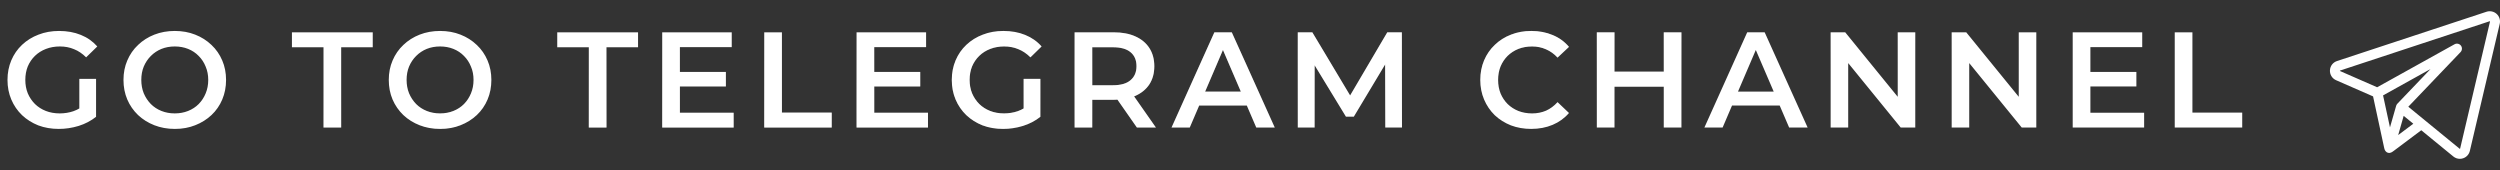 <?xml version="1.0" encoding="UTF-8"?> <svg xmlns="http://www.w3.org/2000/svg" width="294" height="20" viewBox="0 0 294 20" fill="none"><rect x="0" y="0" width="294" height="20" fill="#333333" stroke="none"/><path d="M6.913 15.16C6.039 15.16 5.233 15.021 4.497 14.744C3.772 14.456 3.137 14.056 2.593 13.544C2.049 13.021 1.628 12.408 1.329 11.704C1.031 11 0.881 10.232 0.881 9.4C0.881 8.568 1.031 7.8 1.329 7.096C1.628 6.392 2.049 5.784 2.593 5.272C3.148 4.749 3.793 4.349 4.529 4.072C5.265 3.784 6.071 3.64 6.945 3.64C7.895 3.64 8.748 3.795 9.505 4.104C10.273 4.413 10.918 4.867 11.441 5.464L10.129 6.744C9.692 6.307 9.217 5.987 8.705 5.784C8.204 5.571 7.649 5.464 7.041 5.464C6.455 5.464 5.911 5.56 5.409 5.752C4.908 5.944 4.476 6.216 4.113 6.568C3.751 6.92 3.468 7.336 3.265 7.816C3.073 8.296 2.977 8.824 2.977 9.4C2.977 9.965 3.073 10.488 3.265 10.968C3.468 11.448 3.751 11.869 4.113 12.232C4.476 12.584 4.903 12.856 5.393 13.048C5.884 13.24 6.428 13.336 7.025 13.336C7.58 13.336 8.113 13.251 8.625 13.08C9.148 12.899 9.644 12.6 10.113 12.184L11.297 13.736C10.71 14.205 10.028 14.563 9.249 14.808C8.481 15.043 7.703 15.16 6.913 15.16ZM9.329 13.464V9.272H11.297V13.736L9.329 13.464ZM20.569 15.16C19.694 15.16 18.889 15.016 18.153 14.728C17.417 14.44 16.777 14.04 16.233 13.528C15.689 13.005 15.267 12.397 14.969 11.704C14.67 11 14.521 10.232 14.521 9.4C14.521 8.568 14.67 7.805 14.969 7.112C15.267 6.408 15.689 5.8 16.233 5.288C16.777 4.765 17.417 4.36 18.153 4.072C18.889 3.784 19.689 3.64 20.553 3.64C21.427 3.64 22.227 3.784 22.953 4.072C23.689 4.36 24.329 4.765 24.873 5.288C25.417 5.8 25.838 6.408 26.137 7.112C26.435 7.805 26.585 8.568 26.585 9.4C26.585 10.232 26.435 11 26.137 11.704C25.838 12.408 25.417 13.016 24.873 13.528C24.329 14.04 23.689 14.44 22.953 14.728C22.227 15.016 21.433 15.16 20.569 15.16ZM20.553 13.336C21.118 13.336 21.641 13.24 22.121 13.048C22.601 12.856 23.017 12.584 23.369 12.232C23.721 11.869 23.993 11.453 24.185 10.984C24.387 10.504 24.489 9.976 24.489 9.4C24.489 8.824 24.387 8.301 24.185 7.832C23.993 7.352 23.721 6.936 23.369 6.584C23.017 6.221 22.601 5.944 22.121 5.752C21.641 5.56 21.118 5.464 20.553 5.464C19.987 5.464 19.465 5.56 18.985 5.752C18.515 5.944 18.099 6.221 17.737 6.584C17.385 6.936 17.107 7.352 16.905 7.832C16.713 8.301 16.617 8.824 16.617 9.4C16.617 9.965 16.713 10.488 16.905 10.968C17.107 11.448 17.385 11.869 17.737 12.232C18.089 12.584 18.505 12.856 18.985 13.048C19.465 13.24 19.987 13.336 20.553 13.336ZM38.043 15V5.56H34.331V3.8H43.835V5.56H40.123V15H38.043ZM51.768 15.16C50.893 15.16 50.088 15.016 49.352 14.728C48.616 14.44 47.976 14.04 47.432 13.528C46.888 13.005 46.467 12.397 46.168 11.704C45.869 11 45.72 10.232 45.72 9.4C45.72 8.568 45.869 7.805 46.168 7.112C46.467 6.408 46.888 5.8 47.432 5.288C47.976 4.765 48.616 4.36 49.352 4.072C50.088 3.784 50.888 3.64 51.752 3.64C52.627 3.64 53.427 3.784 54.152 4.072C54.888 4.36 55.528 4.765 56.072 5.288C56.616 5.8 57.037 6.408 57.336 7.112C57.635 7.805 57.784 8.568 57.784 9.4C57.784 10.232 57.635 11 57.336 11.704C57.037 12.408 56.616 13.016 56.072 13.528C55.528 14.04 54.888 14.44 54.152 14.728C53.427 15.016 52.632 15.16 51.768 15.16ZM51.752 13.336C52.317 13.336 52.84 13.24 53.32 13.048C53.8 12.856 54.216 12.584 54.568 12.232C54.92 11.869 55.192 11.453 55.384 10.984C55.587 10.504 55.688 9.976 55.688 9.4C55.688 8.824 55.587 8.301 55.384 7.832C55.192 7.352 54.92 6.936 54.568 6.584C54.216 6.221 53.8 5.944 53.32 5.752C52.84 5.56 52.317 5.464 51.752 5.464C51.187 5.464 50.664 5.56 50.184 5.752C49.715 5.944 49.299 6.221 48.936 6.584C48.584 6.936 48.307 7.352 48.104 7.832C47.912 8.301 47.816 8.824 47.816 9.4C47.816 9.965 47.912 10.488 48.104 10.968C48.307 11.448 48.584 11.869 48.936 12.232C49.288 12.584 49.704 12.856 50.184 13.048C50.664 13.24 51.187 13.336 51.752 13.336ZM69.243 15V5.56H65.531V3.8H75.035V5.56H71.323V15H69.243ZM79.796 8.456H85.364V10.168H79.796V8.456ZM79.956 13.256H86.276V15H77.876V3.8H86.052V5.544H79.956V13.256ZM89.874 15V3.8H91.954V13.24H97.81V15H89.874ZM102.652 8.456H108.22V10.168H102.652V8.456ZM102.812 13.256H109.132V15H100.732V3.8H108.908V5.544H102.812V13.256ZM117.963 15.16C117.089 15.16 116.283 15.021 115.547 14.744C114.822 14.456 114.187 14.056 113.643 13.544C113.099 13.021 112.678 12.408 112.379 11.704C112.081 11 111.931 10.232 111.931 9.4C111.931 8.568 112.081 7.8 112.379 7.096C112.678 6.392 113.099 5.784 113.643 5.272C114.198 4.749 114.843 4.349 115.579 4.072C116.315 3.784 117.121 3.64 117.995 3.64C118.945 3.64 119.798 3.795 120.555 4.104C121.323 4.413 121.969 4.867 122.491 5.464L121.179 6.744C120.742 6.307 120.267 5.987 119.755 5.784C119.254 5.571 118.699 5.464 118.091 5.464C117.505 5.464 116.961 5.56 116.459 5.752C115.958 5.944 115.526 6.216 115.163 6.568C114.801 6.92 114.518 7.336 114.315 7.816C114.123 8.296 114.027 8.824 114.027 9.4C114.027 9.965 114.123 10.488 114.315 10.968C114.518 11.448 114.801 11.869 115.163 12.232C115.526 12.584 115.953 12.856 116.443 13.048C116.934 13.24 117.478 13.336 118.075 13.336C118.63 13.336 119.163 13.251 119.675 13.08C120.198 12.899 120.694 12.6 121.163 12.184L122.347 13.736C121.761 14.205 121.078 14.563 120.299 14.808C119.531 15.043 118.753 15.16 117.963 15.16ZM120.379 13.464V9.272H122.347V13.736L120.379 13.464ZM126.371 15V3.8H130.979C131.971 3.8 132.819 3.96 133.523 4.28C134.237 4.6 134.787 5.059 135.171 5.656C135.555 6.253 135.747 6.963 135.747 7.784C135.747 8.605 135.555 9.315 135.171 9.912C134.787 10.499 134.237 10.952 133.523 11.272C132.819 11.581 131.971 11.736 130.979 11.736H127.523L128.451 10.792V15H126.371ZM133.699 15L130.867 10.936H133.091L135.939 15H133.699ZM128.451 11.016L127.523 10.024H130.883C131.8 10.024 132.488 9.827 132.947 9.432C133.416 9.037 133.651 8.488 133.651 7.784C133.651 7.069 133.416 6.52 132.947 6.136C132.488 5.752 131.8 5.56 130.883 5.56H127.523L128.451 4.536V11.016ZM137.77 15L142.81 3.8H144.858L149.914 15H147.738L143.402 4.904H144.234L139.914 15H137.77ZM140.09 12.408L140.65 10.776H146.698L147.258 12.408H140.09ZM152.618 15V3.8H154.33L159.226 11.976H158.33L163.146 3.8H164.858L164.874 15H162.906L162.89 6.888H163.306L159.21 13.72H158.282L154.122 6.888H154.602V15H152.618ZM180.065 15.16C179.212 15.16 178.417 15.021 177.681 14.744C176.956 14.456 176.321 14.056 175.777 13.544C175.244 13.021 174.828 12.408 174.529 11.704C174.231 11 174.081 10.232 174.081 9.4C174.081 8.568 174.231 7.8 174.529 7.096C174.828 6.392 175.249 5.784 175.793 5.272C176.337 4.749 176.972 4.349 177.697 4.072C178.423 3.784 179.217 3.64 180.081 3.64C180.999 3.64 181.836 3.8 182.593 4.12C183.351 4.429 183.991 4.893 184.513 5.512L183.169 6.776C182.764 6.339 182.311 6.013 181.809 5.8C181.308 5.576 180.764 5.464 180.177 5.464C179.591 5.464 179.052 5.56 178.561 5.752C178.081 5.944 177.66 6.216 177.297 6.568C176.945 6.92 176.668 7.336 176.465 7.816C176.273 8.296 176.177 8.824 176.177 9.4C176.177 9.976 176.273 10.504 176.465 10.984C176.668 11.464 176.945 11.88 177.297 12.232C177.66 12.584 178.081 12.856 178.561 13.048C179.052 13.24 179.591 13.336 180.177 13.336C180.764 13.336 181.308 13.229 181.809 13.016C182.311 12.792 182.764 12.456 183.169 12.008L184.513 13.288C183.991 13.896 183.351 14.36 182.593 14.68C181.836 15 180.993 15.16 180.065 15.16ZM195.658 3.8H197.738V15H195.658V3.8ZM189.866 15H187.786V3.8H189.866V15ZM195.818 10.2H189.69V8.424H195.818V10.2ZM200.435 15L205.475 3.8H207.523L212.579 15H210.403L206.067 4.904H206.899L202.579 15H200.435ZM202.755 12.408L203.315 10.776H209.363L209.923 12.408H202.755ZM215.284 15V3.8H216.996L224.02 12.424H223.172V3.8H225.236V15H223.524L216.5 6.376H217.348V15H215.284ZM229.517 15V3.8H231.229L238.253 12.424H237.405V3.8H239.469V15H237.757L230.733 6.376H231.581V15H229.517ZM245.67 8.456H251.238V10.168H245.67V8.456ZM245.83 13.256H252.15V15H243.75V3.8H251.926V5.544H245.83V13.256ZM255.749 15V3.8H257.829V13.24H263.685V15H255.749Z" fill="white"></path><path d="M6.913 15.16C6.039 15.16 5.233 15.021 4.497 14.744C3.772 14.456 3.137 14.056 2.593 13.544C2.049 13.021 1.628 12.408 1.329 11.704C1.031 11 0.881 10.232 0.881 9.4C0.881 8.568 1.031 7.8 1.329 7.096C1.628 6.392 2.049 5.784 2.593 5.272C3.148 4.749 3.793 4.349 4.529 4.072C5.265 3.784 6.071 3.64 6.945 3.64C7.895 3.64 8.748 3.795 9.505 4.104C10.273 4.413 10.918 4.867 11.441 5.464L10.129 6.744C9.692 6.307 9.217 5.987 8.705 5.784C8.204 5.571 7.649 5.464 7.041 5.464C6.455 5.464 5.911 5.56 5.409 5.752C4.908 5.944 4.476 6.216 4.113 6.568C3.751 6.92 3.468 7.336 3.265 7.816C3.073 8.296 2.977 8.824 2.977 9.4C2.977 9.965 3.073 10.488 3.265 10.968C3.468 11.448 3.751 11.869 4.113 12.232C4.476 12.584 4.903 12.856 5.393 13.048C5.884 13.24 6.428 13.336 7.025 13.336C7.58 13.336 8.113 13.251 8.625 13.08C9.148 12.899 9.644 12.6 10.113 12.184L11.297 13.736C10.71 14.205 10.028 14.563 9.249 14.808C8.481 15.043 7.703 15.16 6.913 15.16ZM9.329 13.464V9.272H11.297V13.736L9.329 13.464ZM20.569 15.16C19.694 15.16 18.889 15.016 18.153 14.728C17.417 14.44 16.777 14.04 16.233 13.528C15.689 13.005 15.267 12.397 14.969 11.704C14.67 11 14.521 10.232 14.521 9.4C14.521 8.568 14.67 7.805 14.969 7.112C15.267 6.408 15.689 5.8 16.233 5.288C16.777 4.765 17.417 4.36 18.153 4.072C18.889 3.784 19.689 3.64 20.553 3.64C21.427 3.64 22.227 3.784 22.953 4.072C23.689 4.36 24.329 4.765 24.873 5.288C25.417 5.8 25.838 6.408 26.137 7.112C26.435 7.805 26.585 8.568 26.585 9.4C26.585 10.232 26.435 11 26.137 11.704C25.838 12.408 25.417 13.016 24.873 13.528C24.329 14.04 23.689 14.44 22.953 14.728C22.227 15.016 21.433 15.16 20.569 15.16ZM20.553 13.336C21.118 13.336 21.641 13.24 22.121 13.048C22.601 12.856 23.017 12.584 23.369 12.232C23.721 11.869 23.993 11.453 24.185 10.984C24.387 10.504 24.489 9.976 24.489 9.4C24.489 8.824 24.387 8.301 24.185 7.832C23.993 7.352 23.721 6.936 23.369 6.584C23.017 6.221 22.601 5.944 22.121 5.752C21.641 5.56 21.118 5.464 20.553 5.464C19.987 5.464 19.465 5.56 18.985 5.752C18.515 5.944 18.099 6.221 17.737 6.584C17.385 6.936 17.107 7.352 16.905 7.832C16.713 8.301 16.617 8.824 16.617 9.4C16.617 9.965 16.713 10.488 16.905 10.968C17.107 11.448 17.385 11.869 17.737 12.232C18.089 12.584 18.505 12.856 18.985 13.048C19.465 13.24 19.987 13.336 20.553 13.336ZM38.043 15V5.56H34.331V3.8H43.835V5.56H40.123V15H38.043ZM51.768 15.16C50.893 15.16 50.088 15.016 49.352 14.728C48.616 14.44 47.976 14.04 47.432 13.528C46.888 13.005 46.467 12.397 46.168 11.704C45.869 11 45.72 10.232 45.72 9.4C45.72 8.568 45.869 7.805 46.168 7.112C46.467 6.408 46.888 5.8 47.432 5.288C47.976 4.765 48.616 4.36 49.352 4.072C50.088 3.784 50.888 3.64 51.752 3.64C52.627 3.64 53.427 3.784 54.152 4.072C54.888 4.36 55.528 4.765 56.072 5.288C56.616 5.8 57.037 6.408 57.336 7.112C57.635 7.805 57.784 8.568 57.784 9.4C57.784 10.232 57.635 11 57.336 11.704C57.037 12.408 56.616 13.016 56.072 13.528C55.528 14.04 54.888 14.44 54.152 14.728C53.427 15.016 52.632 15.16 51.768 15.16ZM51.752 13.336C52.317 13.336 52.84 13.24 53.32 13.048C53.8 12.856 54.216 12.584 54.568 12.232C54.92 11.869 55.192 11.453 55.384 10.984C55.587 10.504 55.688 9.976 55.688 9.4C55.688 8.824 55.587 8.301 55.384 7.832C55.192 7.352 54.92 6.936 54.568 6.584C54.216 6.221 53.8 5.944 53.32 5.752C52.84 5.56 52.317 5.464 51.752 5.464C51.187 5.464 50.664 5.56 50.184 5.752C49.715 5.944 49.299 6.221 48.936 6.584C48.584 6.936 48.307 7.352 48.104 7.832C47.912 8.301 47.816 8.824 47.816 9.4C47.816 9.965 47.912 10.488 48.104 10.968C48.307 11.448 48.584 11.869 48.936 12.232C49.288 12.584 49.704 12.856 50.184 13.048C50.664 13.24 51.187 13.336 51.752 13.336ZM69.243 15V5.56H65.531V3.8H75.035V5.56H71.323V15H69.243ZM79.796 8.456H85.364V10.168H79.796V8.456ZM79.956 13.256H86.276V15H77.876V3.8H86.052V5.544H79.956V13.256ZM89.874 15V3.8H91.954V13.24H97.81V15H89.874ZM102.652 8.456H108.22V10.168H102.652V8.456ZM102.812 13.256H109.132V15H100.732V3.8H108.908V5.544H102.812V13.256ZM117.963 15.16C117.089 15.16 116.283 15.021 115.547 14.744C114.822 14.456 114.187 14.056 113.643 13.544C113.099 13.021 112.678 12.408 112.379 11.704C112.081 11 111.931 10.232 111.931 9.4C111.931 8.568 112.081 7.8 112.379 7.096C112.678 6.392 113.099 5.784 113.643 5.272C114.198 4.749 114.843 4.349 115.579 4.072C116.315 3.784 117.121 3.64 117.995 3.64C118.945 3.64 119.798 3.795 120.555 4.104C121.323 4.413 121.969 4.867 122.491 5.464L121.179 6.744C120.742 6.307 120.267 5.987 119.755 5.784C119.254 5.571 118.699 5.464 118.091 5.464C117.505 5.464 116.961 5.56 116.459 5.752C115.958 5.944 115.526 6.216 115.163 6.568C114.801 6.92 114.518 7.336 114.315 7.816C114.123 8.296 114.027 8.824 114.027 9.4C114.027 9.965 114.123 10.488 114.315 10.968C114.518 11.448 114.801 11.869 115.163 12.232C115.526 12.584 115.953 12.856 116.443 13.048C116.934 13.24 117.478 13.336 118.075 13.336C118.63 13.336 119.163 13.251 119.675 13.08C120.198 12.899 120.694 12.6 121.163 12.184L122.347 13.736C121.761 14.205 121.078 14.563 120.299 14.808C119.531 15.043 118.753 15.16 117.963 15.16ZM120.379 13.464V9.272H122.347V13.736L120.379 13.464ZM126.371 15V3.8H130.979C131.971 3.8 132.819 3.96 133.523 4.28C134.237 4.6 134.787 5.059 135.171 5.656C135.555 6.253 135.747 6.963 135.747 7.784C135.747 8.605 135.555 9.315 135.171 9.912C134.787 10.499 134.237 10.952 133.523 11.272C132.819 11.581 131.971 11.736 130.979 11.736H127.523L128.451 10.792V15H126.371ZM133.699 15L130.867 10.936H133.091L135.939 15H133.699ZM128.451 11.016L127.523 10.024H130.883C131.8 10.024 132.488 9.827 132.947 9.432C133.416 9.037 133.651 8.488 133.651 7.784C133.651 7.069 133.416 6.52 132.947 6.136C132.488 5.752 131.8 5.56 130.883 5.56H127.523L128.451 4.536V11.016ZM137.77 15L142.81 3.8H144.858L149.914 15H147.738L143.402 4.904H144.234L139.914 15H137.77ZM140.09 12.408L140.65 10.776H146.698L147.258 12.408H140.09ZM152.618 15V3.8H154.33L159.226 11.976H158.33L163.146 3.8H164.858L164.874 15H162.906L162.89 6.888H163.306L159.21 13.72H158.282L154.122 6.888H154.602V15H152.618ZM180.065 15.16C179.212 15.16 178.417 15.021 177.681 14.744C176.956 14.456 176.321 14.056 175.777 13.544C175.244 13.021 174.828 12.408 174.529 11.704C174.231 11 174.081 10.232 174.081 9.4C174.081 8.568 174.231 7.8 174.529 7.096C174.828 6.392 175.249 5.784 175.793 5.272C176.337 4.749 176.972 4.349 177.697 4.072C178.423 3.784 179.217 3.64 180.081 3.64C180.999 3.64 181.836 3.8 182.593 4.12C183.351 4.429 183.991 4.893 184.513 5.512L183.169 6.776C182.764 6.339 182.311 6.013 181.809 5.8C181.308 5.576 180.764 5.464 180.177 5.464C179.591 5.464 179.052 5.56 178.561 5.752C178.081 5.944 177.66 6.216 177.297 6.568C176.945 6.92 176.668 7.336 176.465 7.816C176.273 8.296 176.177 8.824 176.177 9.4C176.177 9.976 176.273 10.504 176.465 10.984C176.668 11.464 176.945 11.88 177.297 12.232C177.66 12.584 178.081 12.856 178.561 13.048C179.052 13.24 179.591 13.336 180.177 13.336C180.764 13.336 181.308 13.229 181.809 13.016C182.311 12.792 182.764 12.456 183.169 12.008L184.513 13.288C183.991 13.896 183.351 14.36 182.593 14.68C181.836 15 180.993 15.16 180.065 15.16ZM195.658 3.8H197.738V15H195.658V3.8ZM189.866 15H187.786V3.8H189.866V15ZM195.818 10.2H189.69V8.424H195.818V10.2ZM200.435 15L205.475 3.8H207.523L212.579 15H210.403L206.067 4.904H206.899L202.579 15H200.435ZM202.755 12.408L203.315 10.776H209.363L209.923 12.408H202.755ZM215.284 15V3.8H216.996L224.02 12.424H223.172V3.8H225.236V15H223.524L216.5 6.376H217.348V15H215.284ZM229.517 15V3.8H231.229L238.253 12.424H237.405V3.8H239.469V15H237.757L230.733 6.376H231.581V15H229.517ZM245.67 8.456H251.238V10.168H245.67V8.456ZM245.83 13.256H252.15V15H243.75V3.8H251.926V5.544H245.83V13.256ZM255.749 15V3.8H257.829V13.24H263.685V15H255.749Z" fill="url(#paint0_linear_508_7)"></path><g clip-path="url(#clip0_508_7)"><path d="M293.608 1.639C293.287 1.344 292.829 1.246 292.415 1.382L274.829 7.179C274.35 7.337 274.025 7.765 274.001 8.269C273.978 8.773 274.261 9.229 274.723 9.432L279.072 11.335C279.094 11.433 280.342 17.224 280.385 17.42C280.439 17.673 280.567 17.898 280.839 17.968C281.114 18.038 281.308 17.887 281.514 17.734C281.628 17.648 284.741 15.317 284.741 15.317L288.514 18.405C288.734 18.584 289.002 18.678 289.276 18.678C289.407 18.678 289.538 18.657 289.666 18.614C290.063 18.479 290.358 18.155 290.454 17.747L293.968 2.805C294.068 2.38 293.93 1.933 293.608 1.639ZM281.795 12.425C281.793 12.43 281.79 12.436 281.788 12.443L281.061 14.984L280.249 11.219L285.832 8.117L281.929 12.198C281.867 12.263 281.822 12.34 281.795 12.425ZM282.026 15.883L282.356 14.728L282.672 13.624L283.805 14.551L282.026 15.883ZM292.825 2.536L289.31 17.478C289.309 17.485 289.306 17.495 289.289 17.501C289.272 17.507 289.264 17.5 289.258 17.495L285.129 14.117C285.129 14.117 285.129 14.117 285.129 14.117L283.216 12.552L289.362 6.126C289.562 5.916 289.579 5.591 289.402 5.361C289.224 5.131 288.906 5.065 288.652 5.207L279.552 10.262L275.194 8.356C275.181 8.35 275.174 8.347 275.175 8.324C275.176 8.302 275.183 8.299 275.197 8.295L292.783 2.498C292.791 2.495 292.801 2.492 292.815 2.505C292.829 2.518 292.827 2.527 292.825 2.536Z" fill="white"></path></g><defs><linearGradient id="paint0_linear_508_7" x1="88" y1="4" x2="90.644" y2="24.562" gradientUnits="userSpaceOnUse"><stop offset="0" stop-color="white" stop-opacity="0"></stop><stop offset="0.51" stop-color="white" stop-opacity="0.3"></stop><stop offset="1" stop-color="white" stop-opacity="0"></stop></linearGradient><clipPath id="clip0_508_7"><rect width="20" height="20" fill="white" transform="translate(274)"></rect></clipPath></defs></svg> 